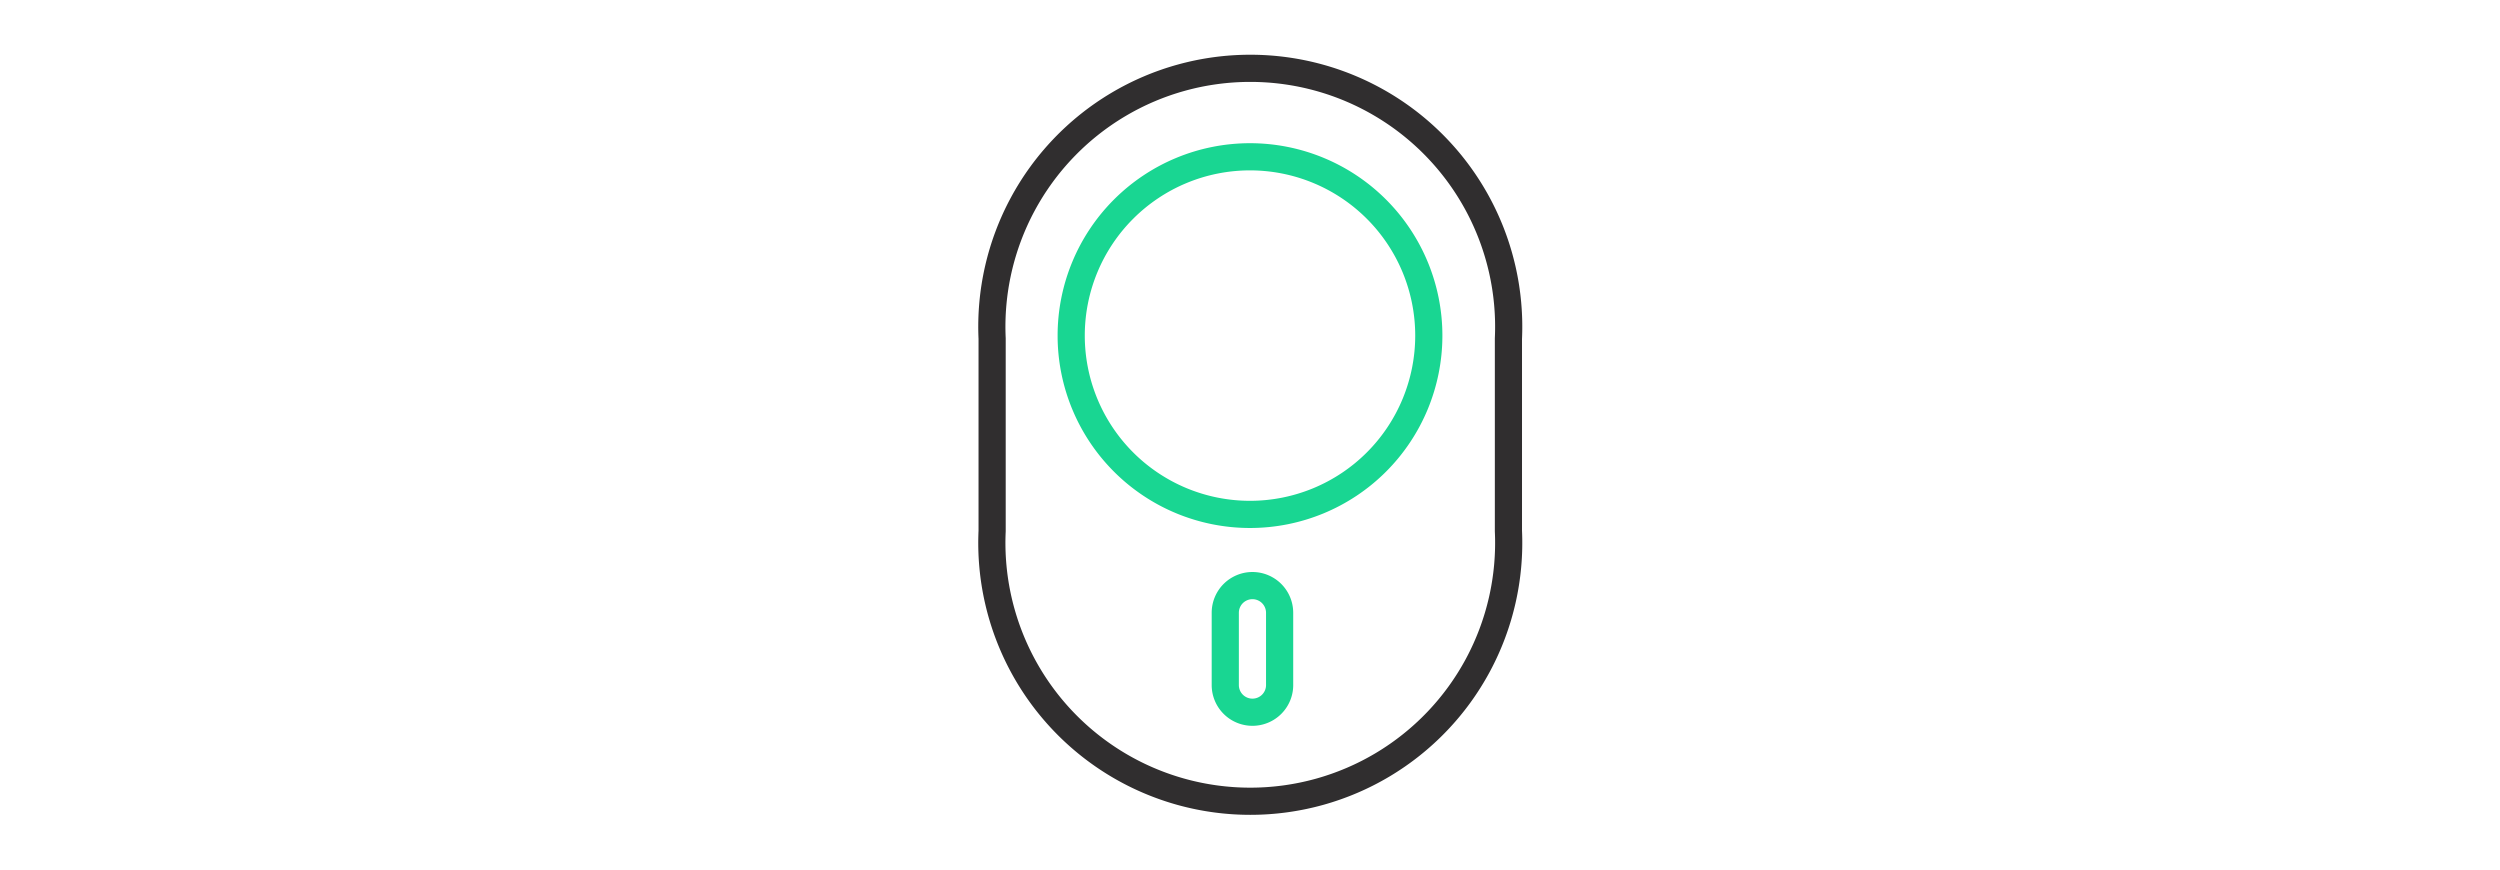 <?xml version="1.0" encoding="UTF-8"?> <svg xmlns="http://www.w3.org/2000/svg" id="icons" viewBox="0 0 92 32"><defs><style>.cls-1,.cls-2{fill:none;stroke-linecap:round;stroke-linejoin:round;}.cls-1{stroke:#302e2f;}.cls-2{stroke:#19d692;}</style></defs><path class="cls-1" d="M55.51,12.46a9.51,9.51,0,1,0-19,0m19,7.08V12.46m-19,7.08a9.51,9.51,0,1,0,19,0m-19-7.08v7.08"></path><path class="cls-2" d="M46.09,26.21h0a1,1,0,0,1-1-1V22.55a1,1,0,1,1,2,0v2.63A1,1,0,0,1,46.09,26.21Zm6.49-13.86A6.58,6.58,0,1,1,46,5.77,6.58,6.58,0,0,1,52.58,12.35Z"></path></svg> 